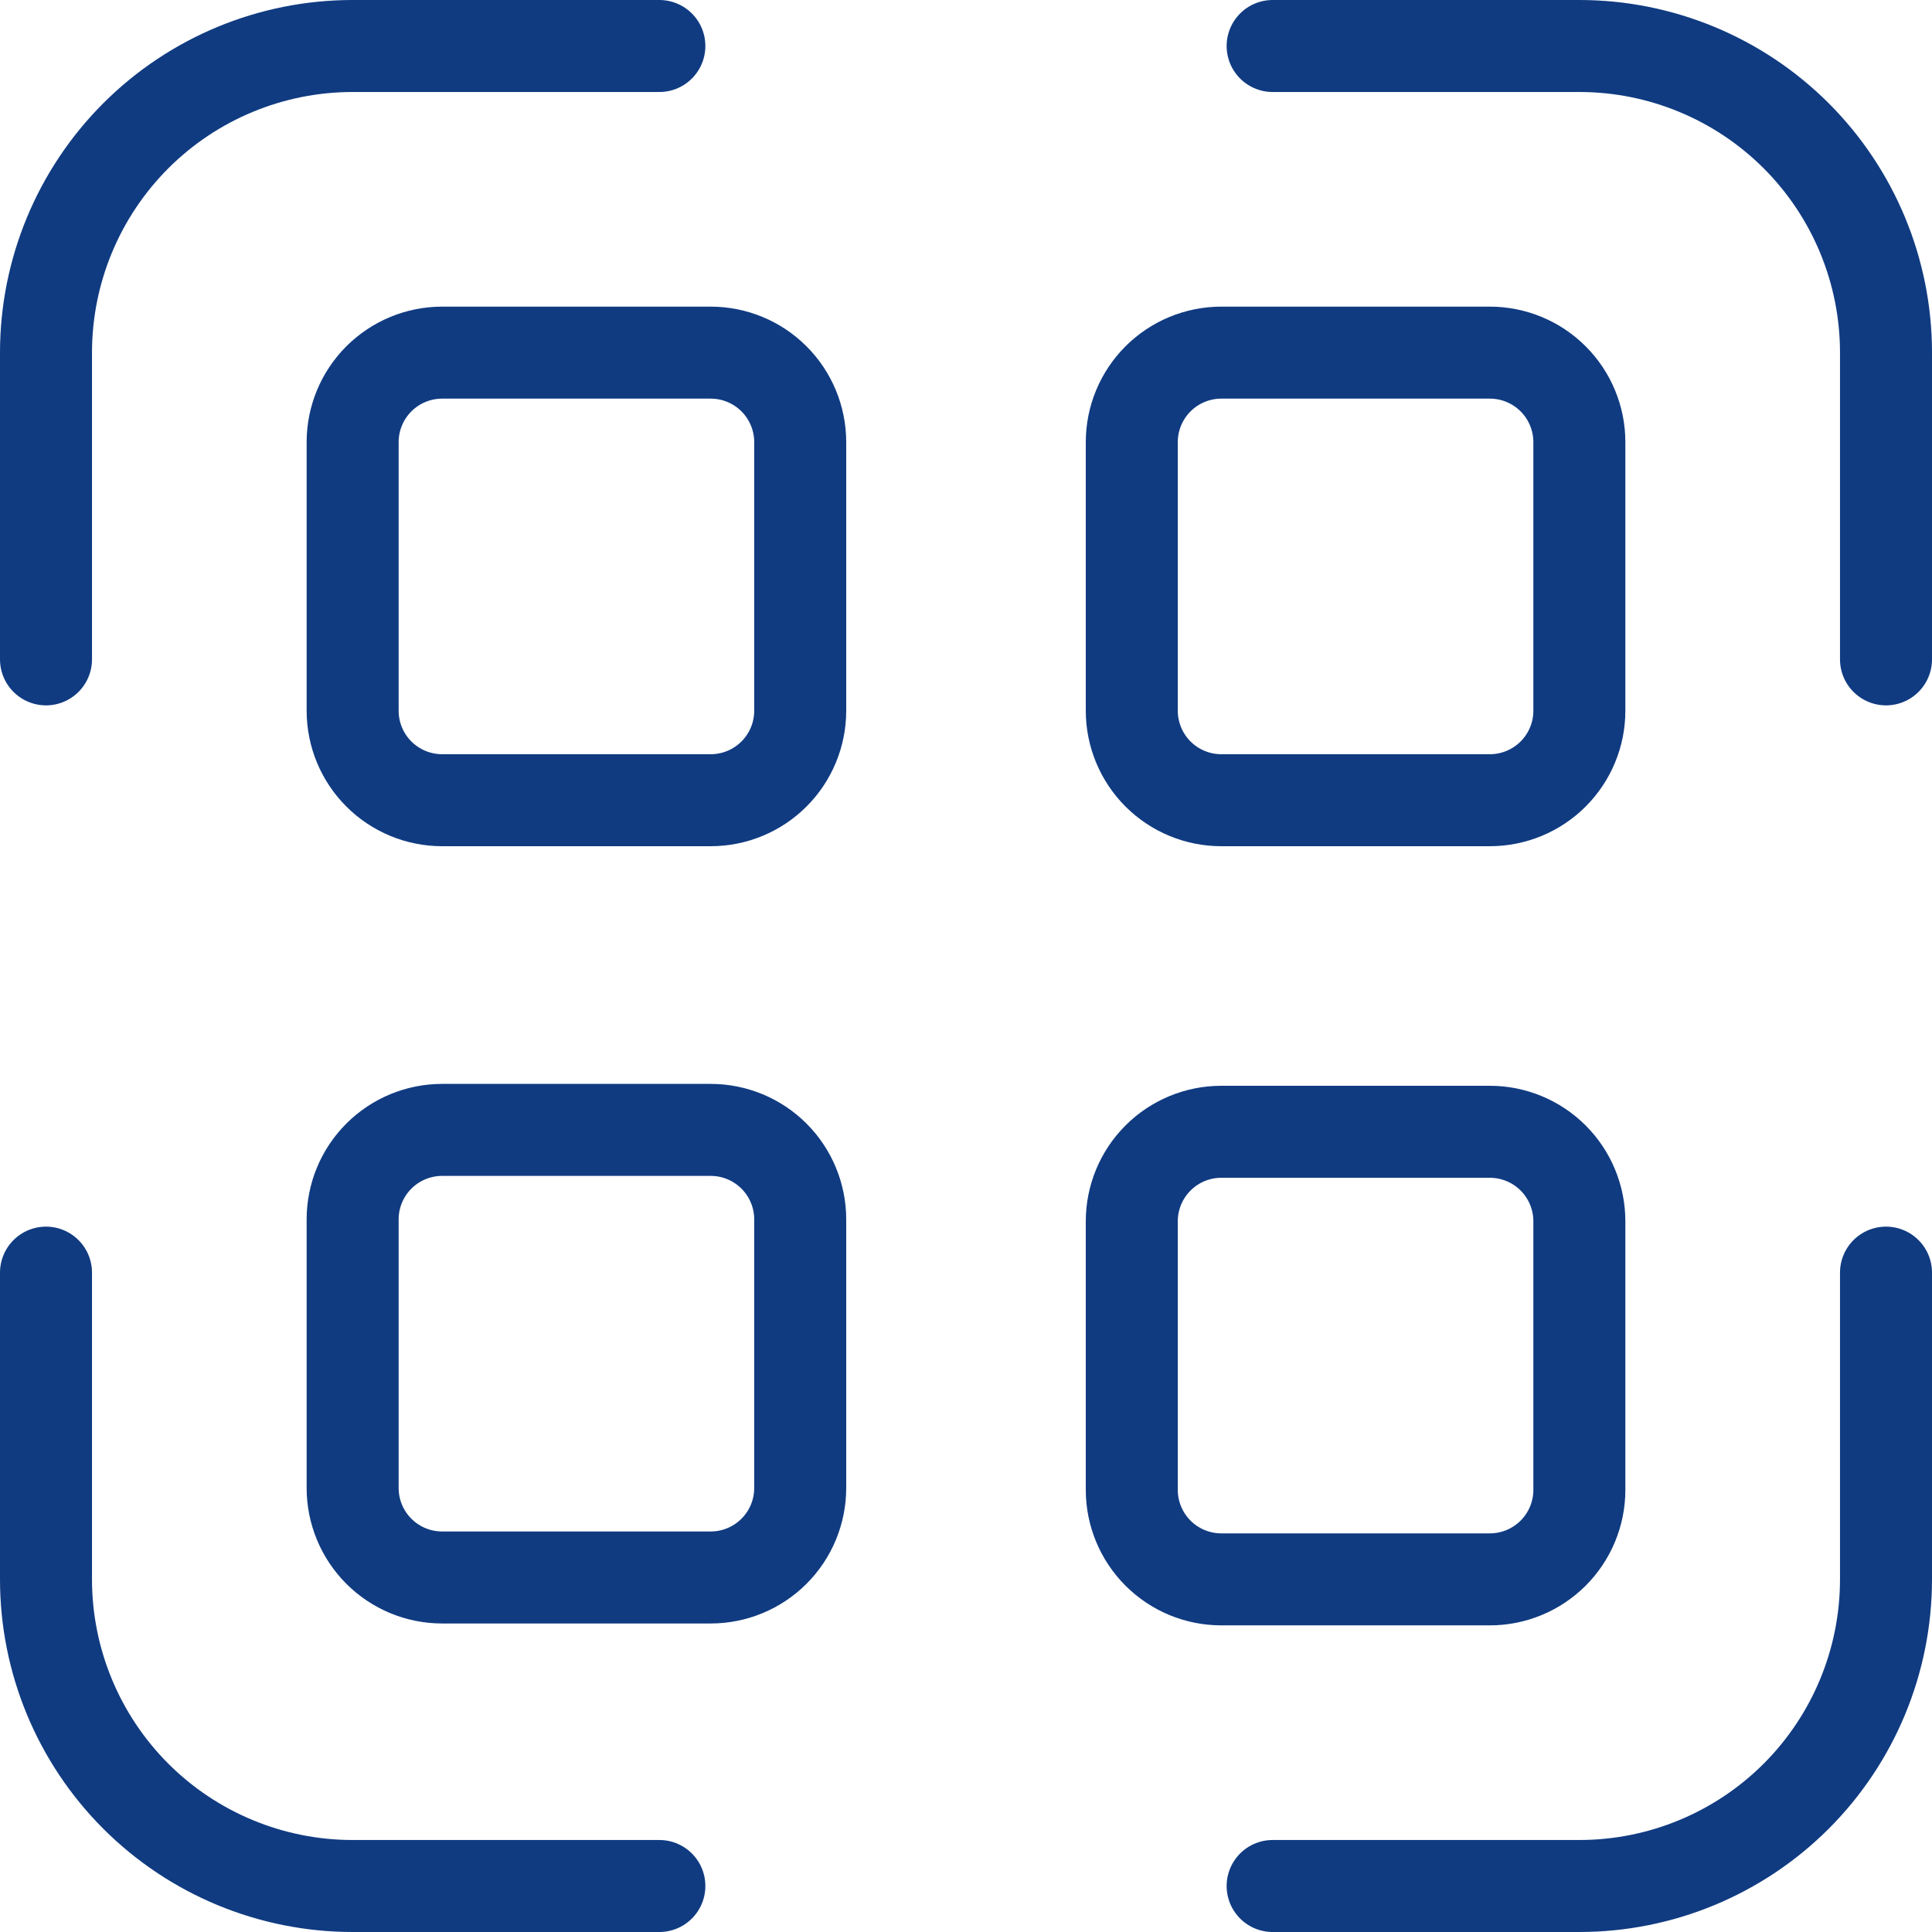 <svg width="42" height="42" viewBox="0 0 42 42" fill="none" xmlns="http://www.w3.org/2000/svg">
<path d="M41 14.334V7.666C41 5.898 40.298 4.203 39.048 2.952C37.797 1.702 36.102 1 34.334 1H27.666M27.666 41H34.334C36.102 41 37.797 40.298 39.048 39.048C40.298 37.797 41 36.102 41 34.334V27.666M1 27.666V34.334C1 36.102 1.702 37.797 2.952 39.048C4.203 40.298 5.898 41 7.666 41H14.334M14.334 1H7.666C5.898 1 4.203 1.702 2.952 2.952C1.702 4.203 1 5.898 1 7.666V14.334M15.45 7.666H9.612C9.096 7.666 8.601 7.871 8.236 8.236C7.871 8.601 7.666 9.096 7.666 9.612V15.45C7.666 15.966 7.871 16.461 8.236 16.826C8.601 17.191 9.096 17.396 9.612 17.396H15.45C15.966 17.396 16.461 17.191 16.826 16.826C17.191 16.461 17.396 15.966 17.396 15.45V9.612C17.396 9.096 17.191 8.601 16.826 8.236C16.461 7.871 15.966 7.666 15.45 7.666ZM15.45 24.563H9.612C9.096 24.563 8.601 24.768 8.236 25.133C7.871 25.498 7.666 25.993 7.666 26.509V32.347C7.666 32.863 7.871 33.358 8.236 33.723C8.601 34.088 9.096 34.293 9.612 34.293H15.45C15.966 34.293 16.461 34.088 16.826 33.723C17.191 33.358 17.396 32.863 17.396 32.347V26.509C17.396 25.993 17.191 25.498 16.826 25.133C16.461 24.768 15.966 24.563 15.45 24.563ZM32.388 7.666H26.55C26.034 7.666 25.539 7.871 25.174 8.236C24.809 8.601 24.604 9.096 24.604 9.612V15.45C24.604 15.966 24.809 16.461 25.174 16.826C25.539 17.191 26.034 17.396 26.55 17.396H32.388C32.904 17.396 33.399 17.191 33.764 16.826C34.129 16.461 34.334 15.966 34.334 15.45V9.612C34.334 9.096 34.129 8.601 33.764 8.236C33.399 7.871 32.904 7.666 32.388 7.666ZM32.388 24.604H26.55C26.034 24.604 25.539 24.809 25.174 25.174C24.809 25.539 24.604 26.034 24.604 26.55V32.388C24.604 32.904 24.809 33.399 25.174 33.764C25.539 34.129 26.034 34.334 26.55 34.334H32.388C32.904 34.334 33.399 34.129 33.764 33.764C34.129 33.399 34.334 32.904 34.334 32.388V26.55C34.334 26.034 34.129 25.539 33.764 25.174C33.399 24.809 32.904 24.604 32.388 24.604Z" stroke="#103B81" stroke-width="2" stroke-linecap="round" stroke-linejoin="round"/>
</svg>
